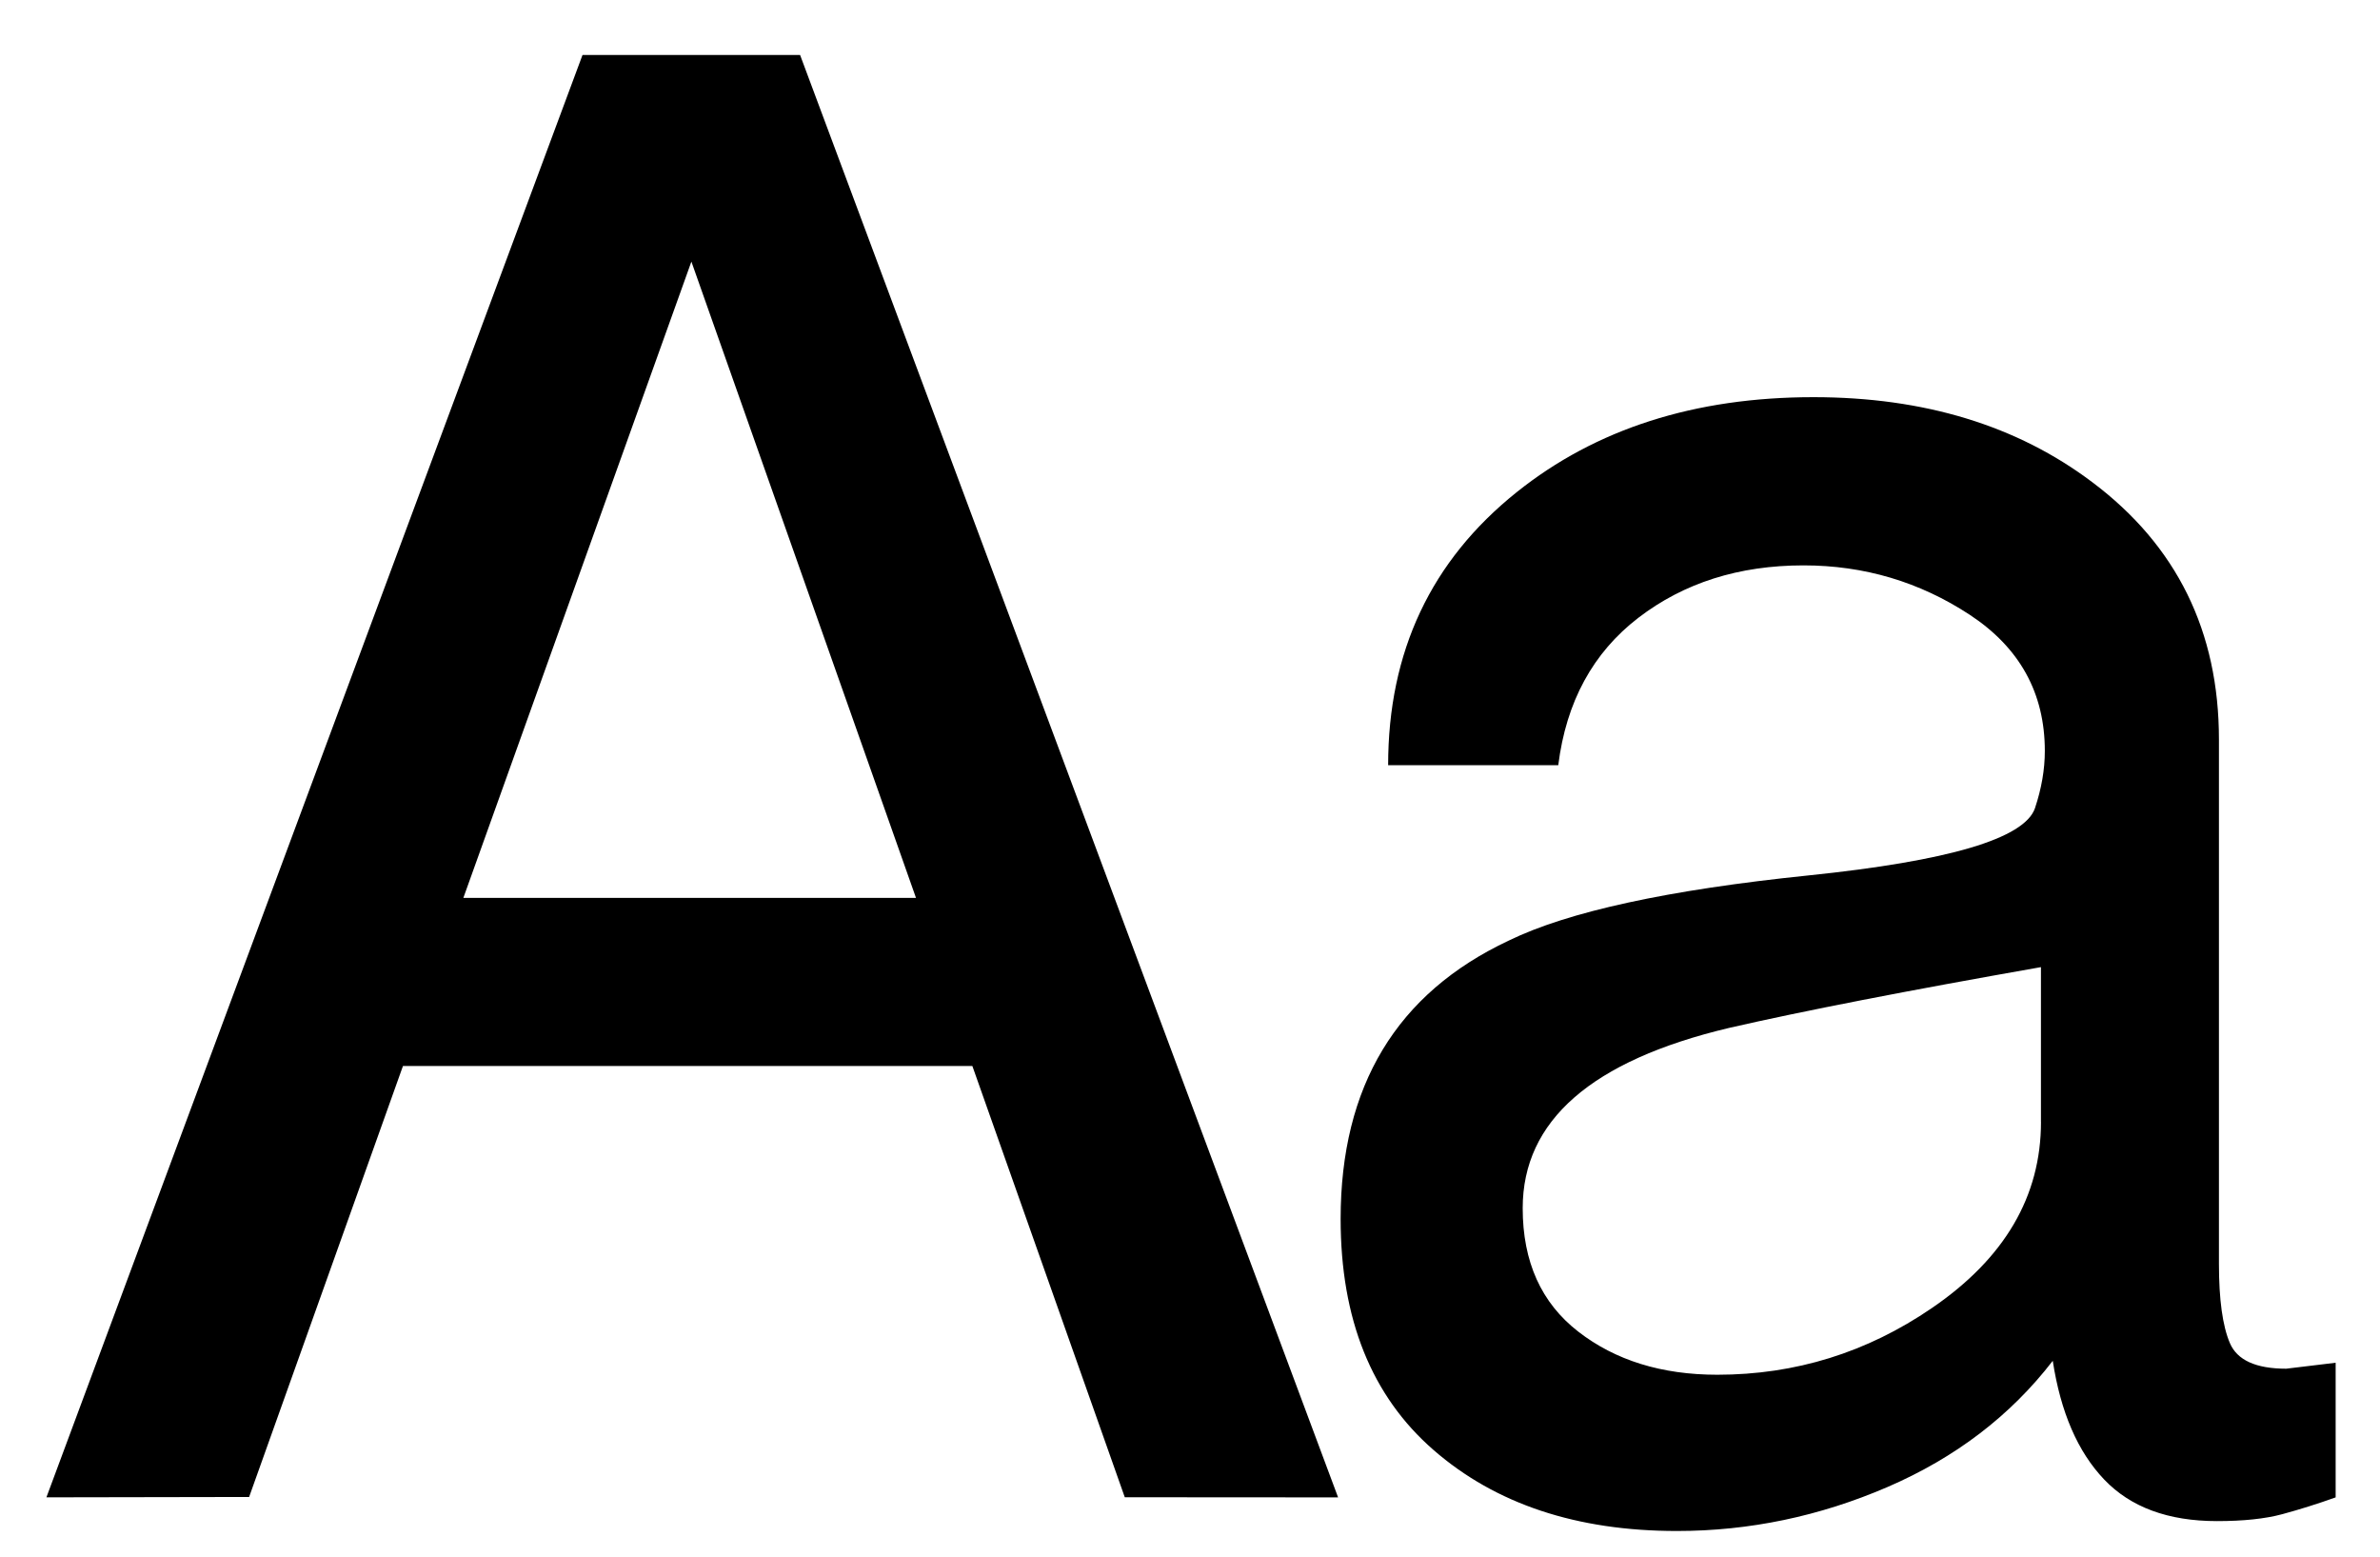 <?xml version="1.0" encoding="UTF-8"?>
<svg id="Layer_1" data-name="Layer 1" xmlns="http://www.w3.org/2000/svg" viewBox="0 0 520 340">
  <defs>
    <style>
      .cls-1 {
        stroke-width: 0px;
      }
    </style>
  </defs>
  <path class="cls-1" d="m292.36,327.06l-46.61-.03-33.3-94.19h-124.41l-33.61,94.13-44.29.08L127.27,12.01h47.54l117.55,315.06Zm-92.23-130.95l-49.07-138.97-49.82,138.97h98.89Z"/>
  <path class="cls-1" d="m510.31,327.06c-4.04,1.44-7.93,2.66-11.67,3.67-3.75,1.01-8.5,1.51-14.26,1.51-10.66,0-18.87-3.03-24.64-9.08-5.77-6.05-9.51-14.69-11.24-25.93-9.22,11.97-21.25,21.15-36.09,27.56-14.84,6.4-30.18,9.61-46.03,9.61-21.9,0-39.62-5.9-53.16-17.68-13.55-11.79-20.31-28.61-20.31-50.46,0-29.04,12.24-49.31,36.74-60.82,12.97-6.32,34.79-11.07,65.48-14.23,30.68-3.16,47.17-8.05,49.48-14.67,1.44-4.31,2.16-8.48,2.16-12.51,0-12.65-5.48-22.57-16.42-29.76-10.95-7.18-23.05-10.78-36.3-10.78-14.12,0-26.15,3.82-36.09,11.45-9.94,7.64-15.77,18.37-17.5,32.2h-37.17c0-24.78,9.36-44.66,28.09-59.64,17.29-13.83,38.9-20.75,64.83-20.75,24.2,0,44.52,6.2,60.94,18.58,18.43,13.83,27.66,32.56,27.66,56.18v114.53c0,7.78.79,13.55,2.38,17.29,1.58,3.75,5.69,5.62,12.32,5.62l10.8-1.3v29.39Zm-64.39-82.01v-33.81c-29.21,5.14-51.92,9.56-68.11,13.27-30.08,7.14-45.12,20.27-45.12,39.38,0,11.7,4.05,20.69,12.15,26.97,8.1,6.28,18.22,9.41,30.37,9.41,17.06,0,32.68-4.85,46.86-14.55,15.9-10.85,23.86-24.4,23.86-40.67Z"/>
</svg>